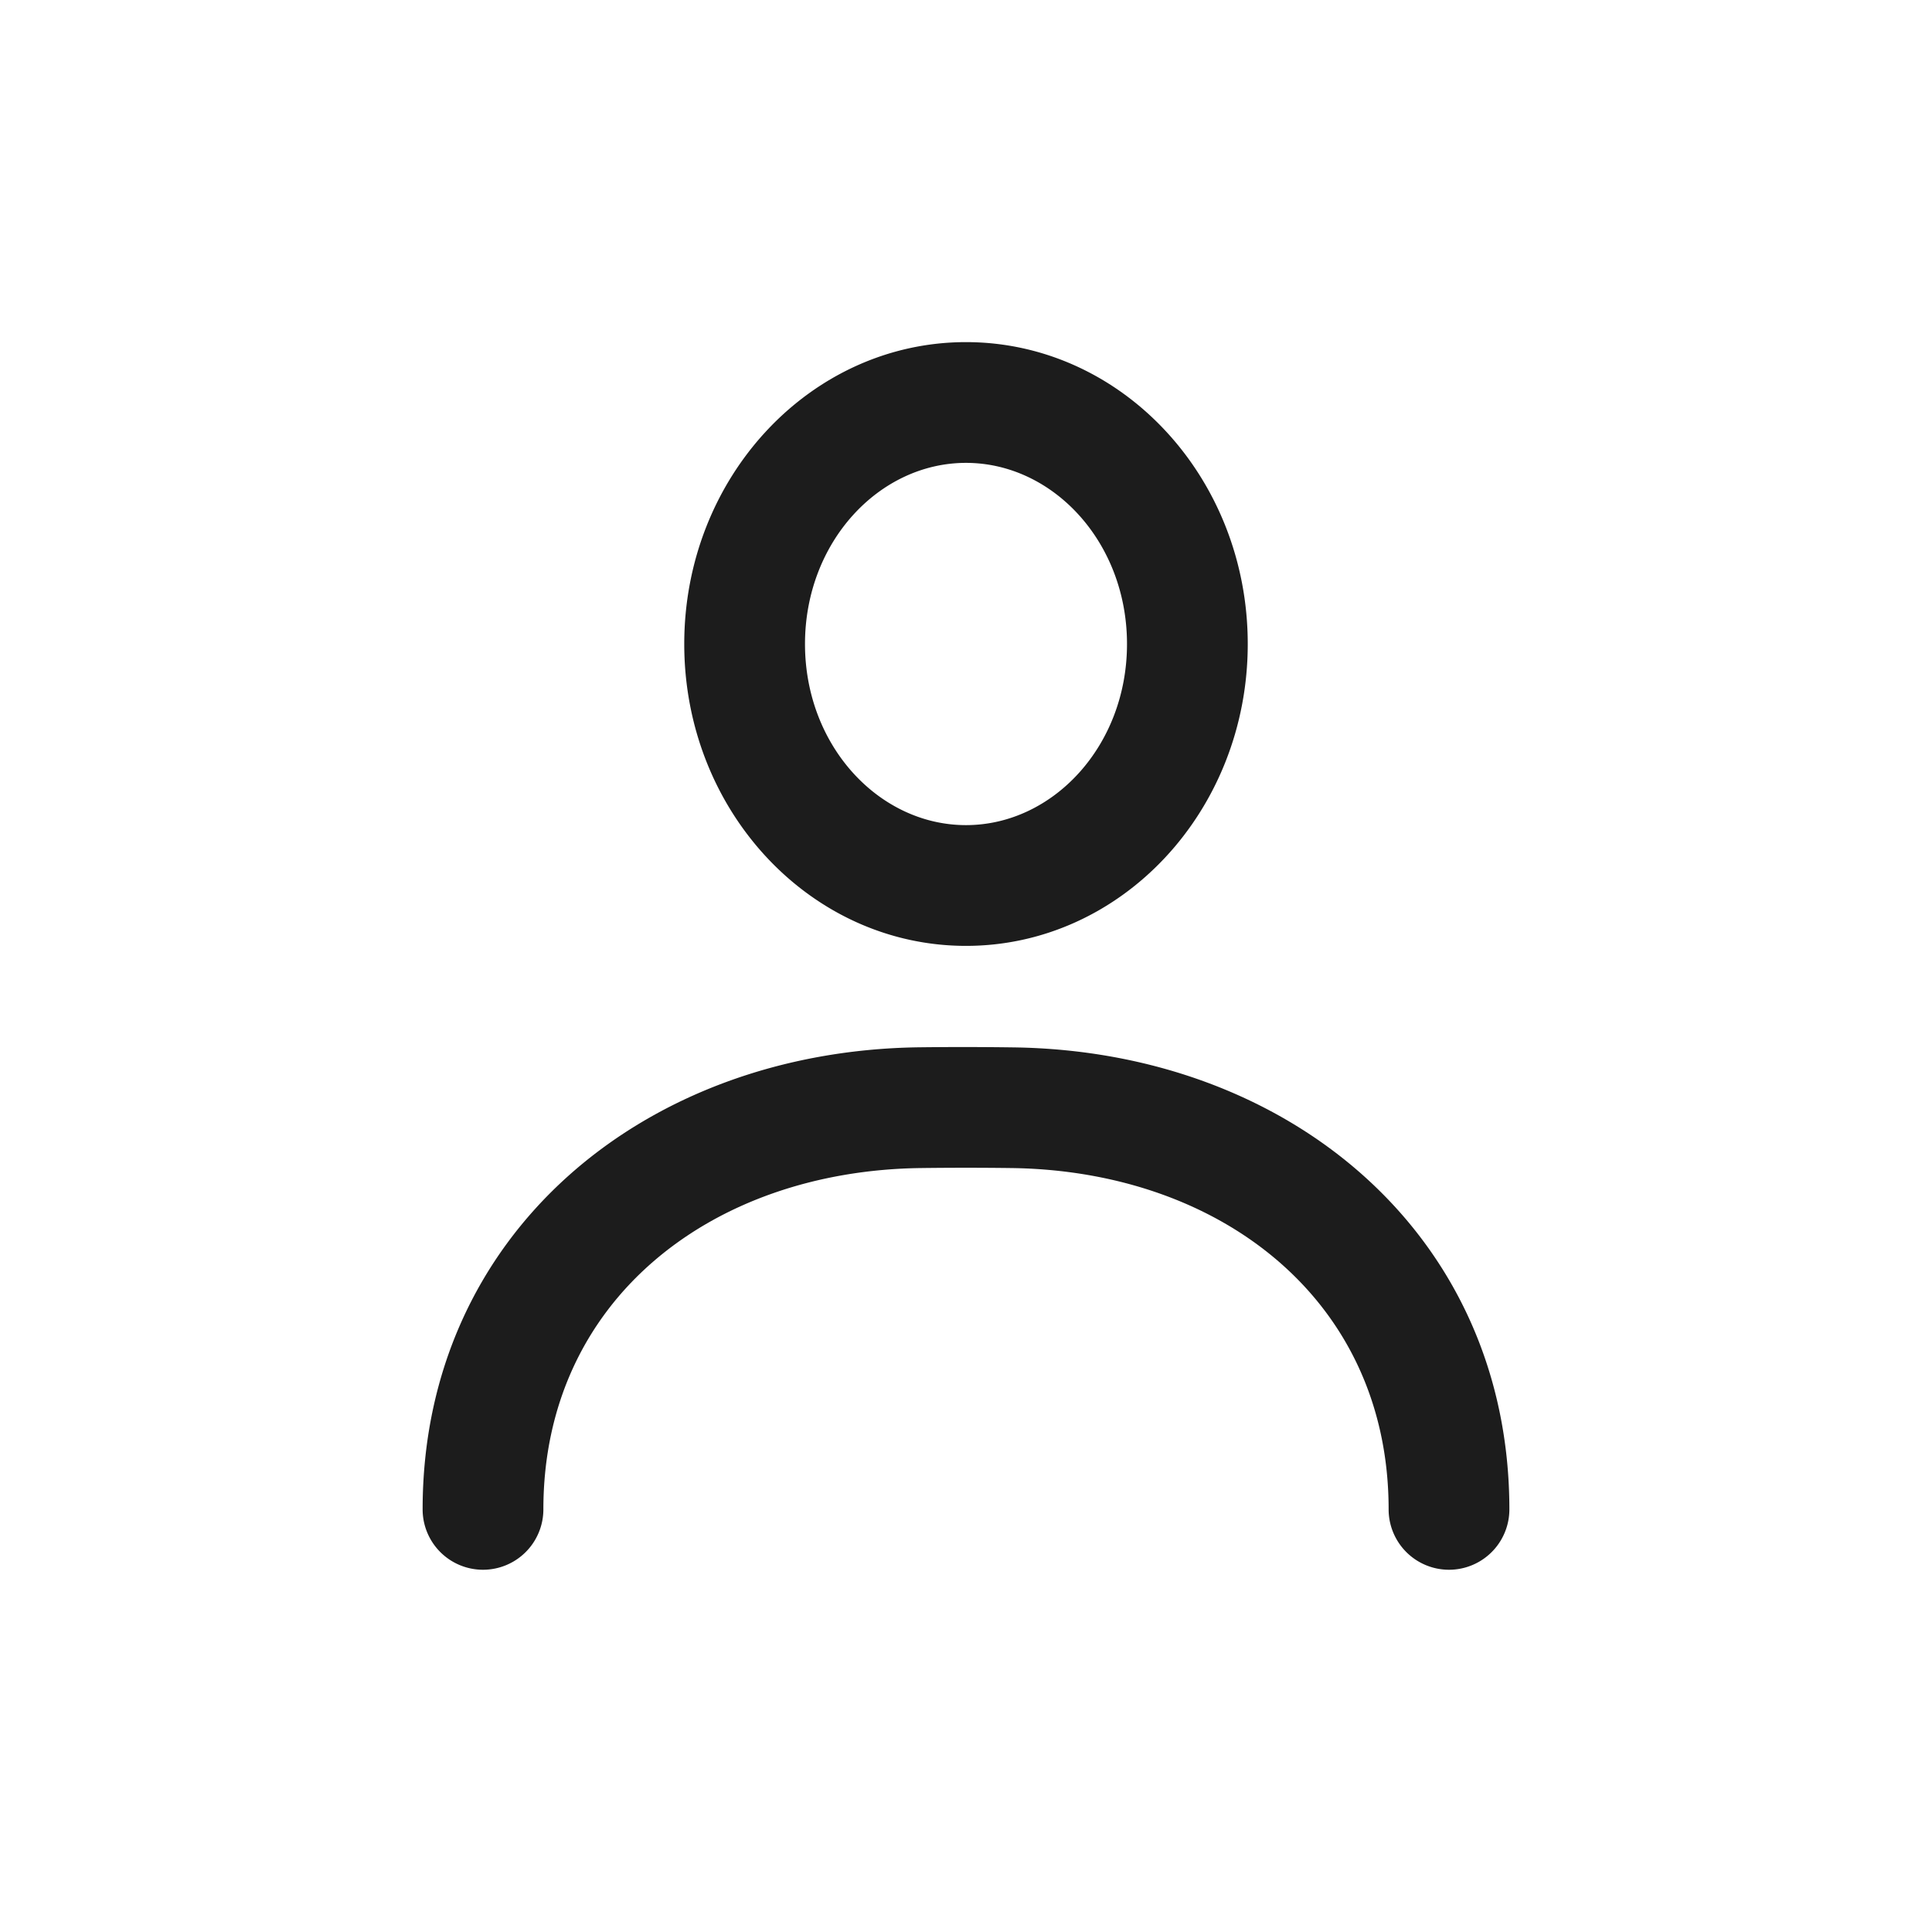 <svg width="24" height="24" viewBox="0 0 24 24" xmlns="http://www.w3.org/2000/svg">
    <path d="M6.75 18.75a.75.75 0 1 1-1.5 0c0-3.417 2.747-5.695 6.166-5.74a45.551 45.551 0 0 1 1.168.001c3.42.044 6.166 2.322 6.166 5.739a.75.75 0 0 1-1.5 0c0-2.596-2.087-4.206-4.686-4.24a43.8 43.8 0 0 0-1.128 0c-2.6.034-4.686 1.644-4.686 4.24zm5.25-8.5c1.08 0 2-.985 2-2.25 0-1.265-.92-2.25-2-2.25S10 6.735 10 8c0 1.265.92 2.25 2 2.25zm0 1.5c-1.933 0-3.5-1.679-3.5-3.75 0-2.071 1.567-3.75 3.5-3.75S15.5 5.929 15.5 8c0 2.071-1.567 3.75-3.5 3.75z" fill="#1C1C1C" fill-rule="nonzero"/>
</svg>
